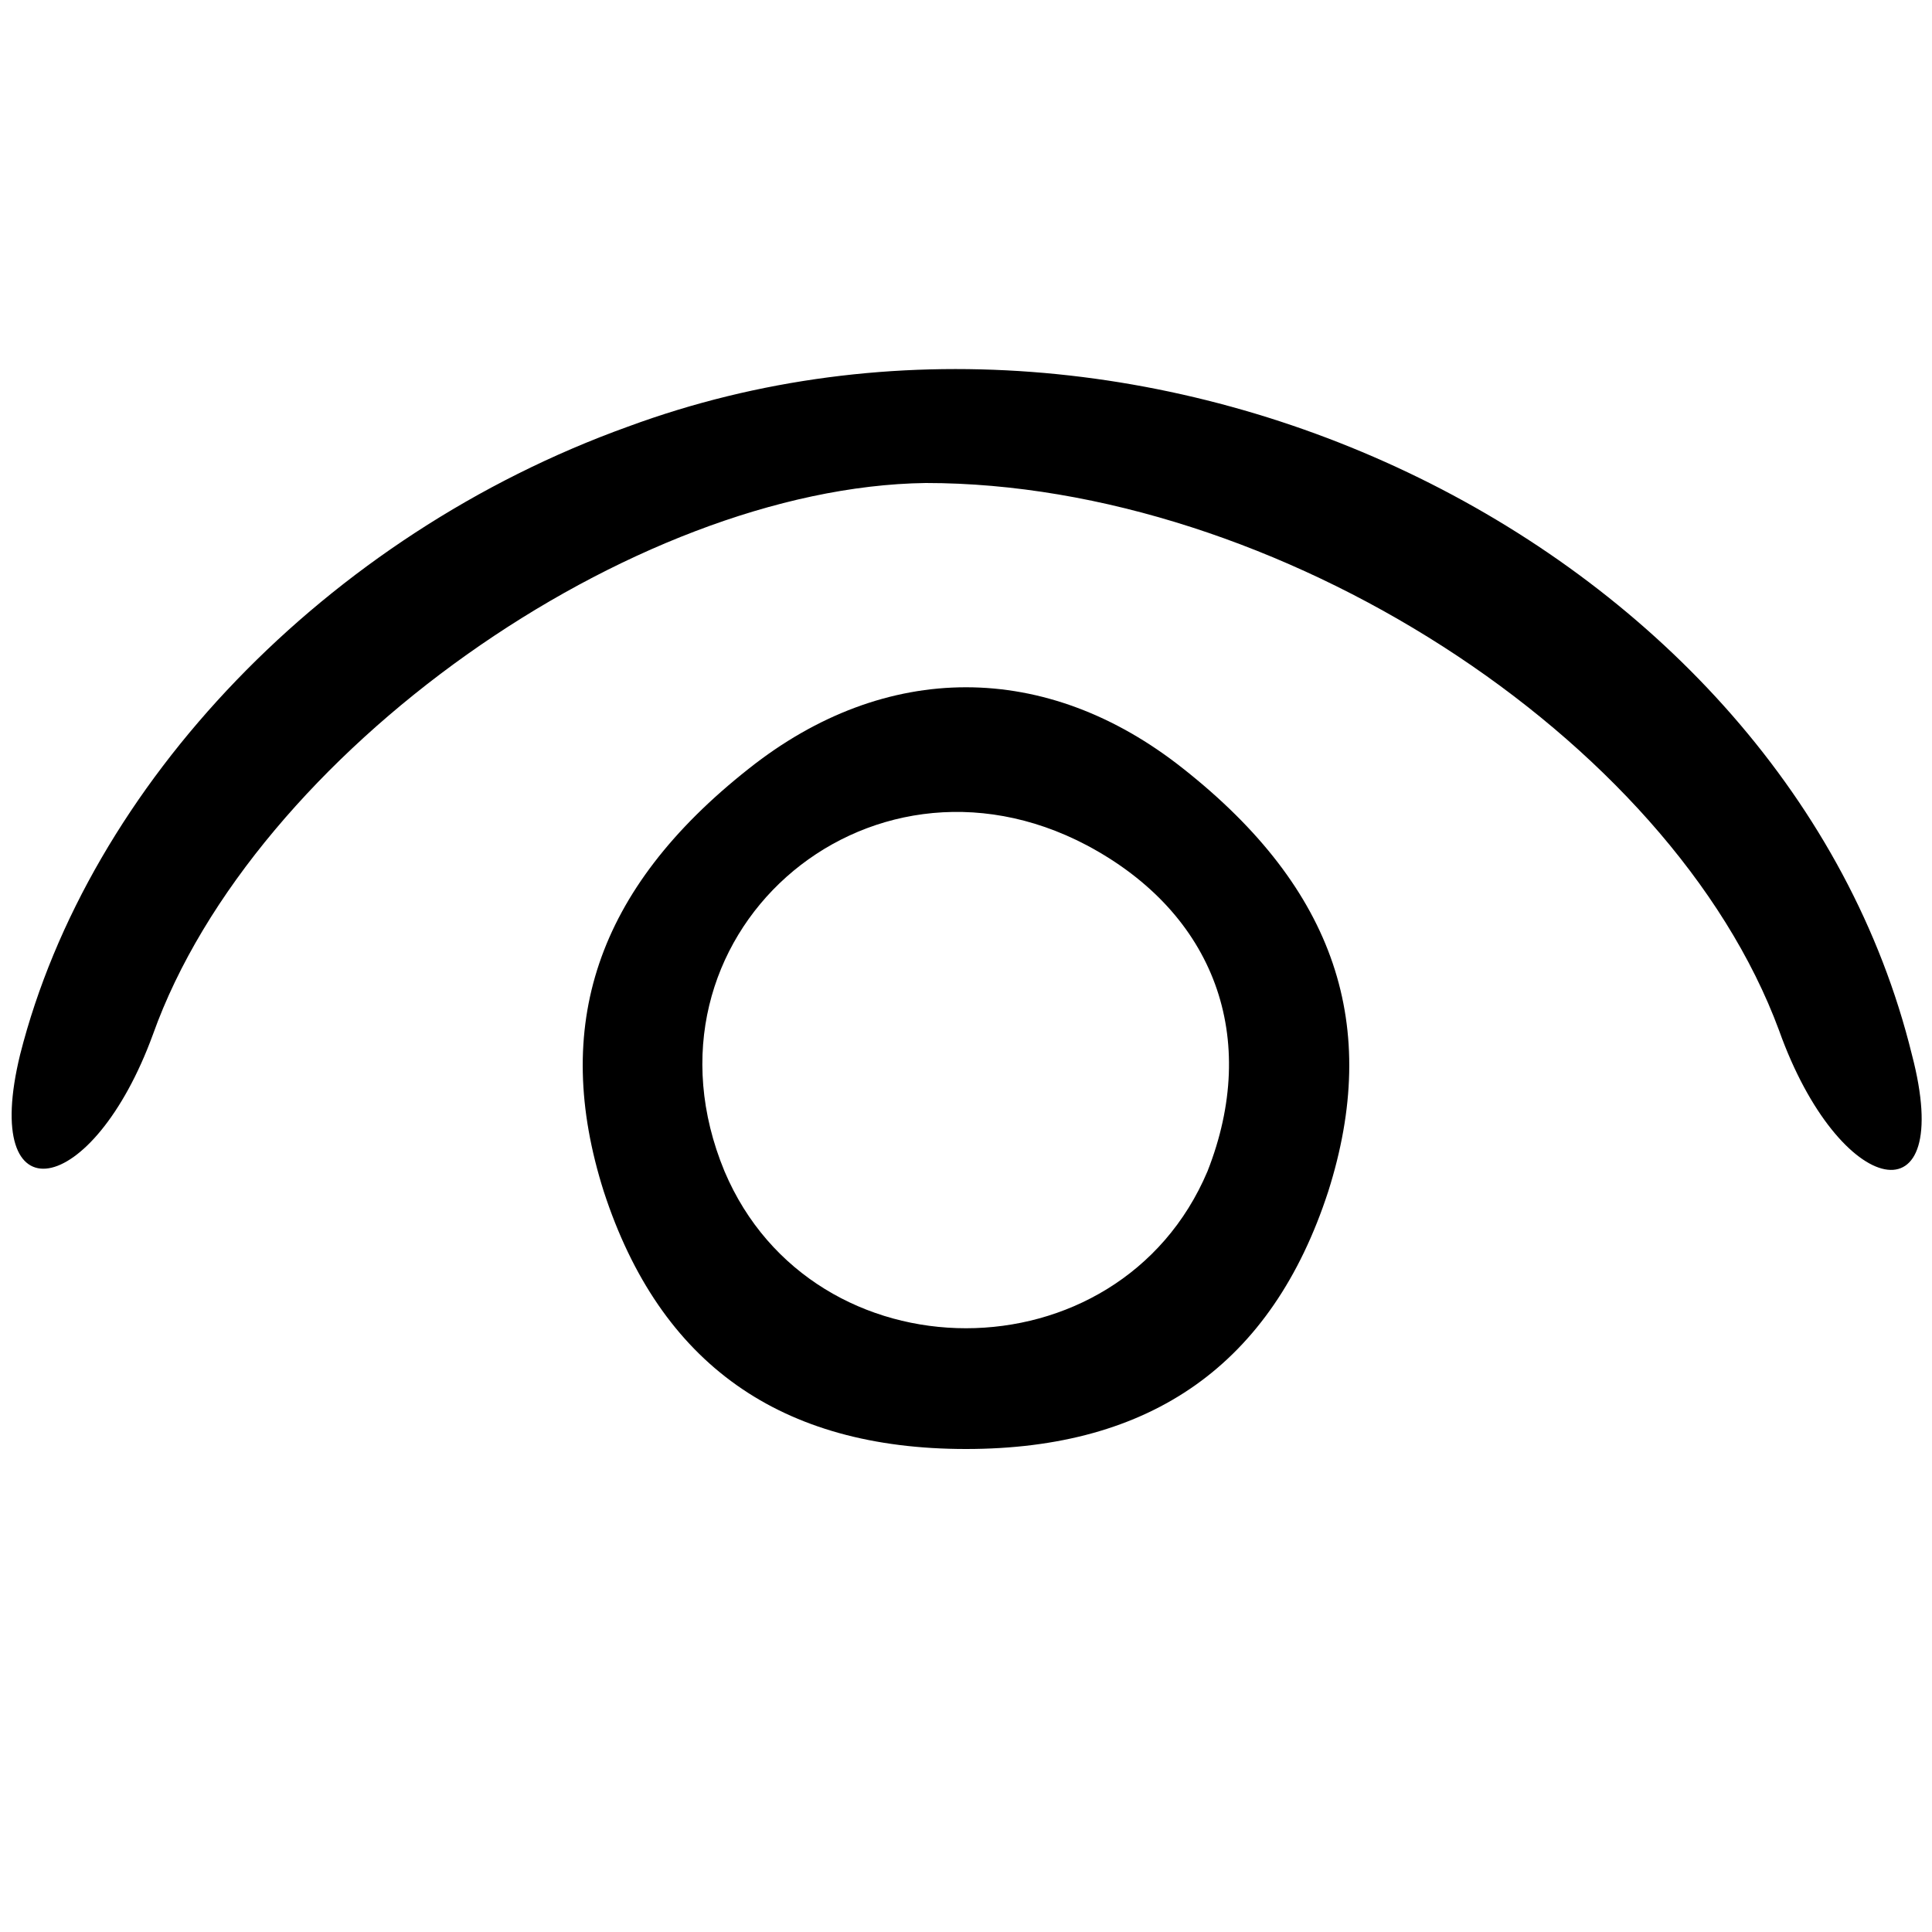 <svg version="1.0" xmlns="http://www.w3.org/2000/svg" width="20" height="20" viewBox="0 0 48 48"><path d="M15.6 10.6C8.1 13.3 2.2 19.5.5 26.2c-1 4.1 1.8 3.6 3.3-.5C6.3 18.7 15.7 12.1 23 12c8.7 0 18.5 6.3 21.2 13.6 1.5 4.2 4.4 4.8 3.3.6-3.1-12.6-18.9-20.4-31.9-15.6z"/><path d="M18.6 19.1c-3.8 3-4.9 6.4-3.6 10.5 1.4 4.3 4.4 6.4 9 6.4s7.6-2.1 9-6.4c1.3-4.1.2-7.5-3.6-10.5-3.4-2.7-7.4-2.7-10.8 0zM27 21c3.2 1.7 4.3 4.8 3 8.1-2.2 5.2-9.8 5.2-12 0-2.4-5.8 3.5-11 9-8.1z"/></svg>
